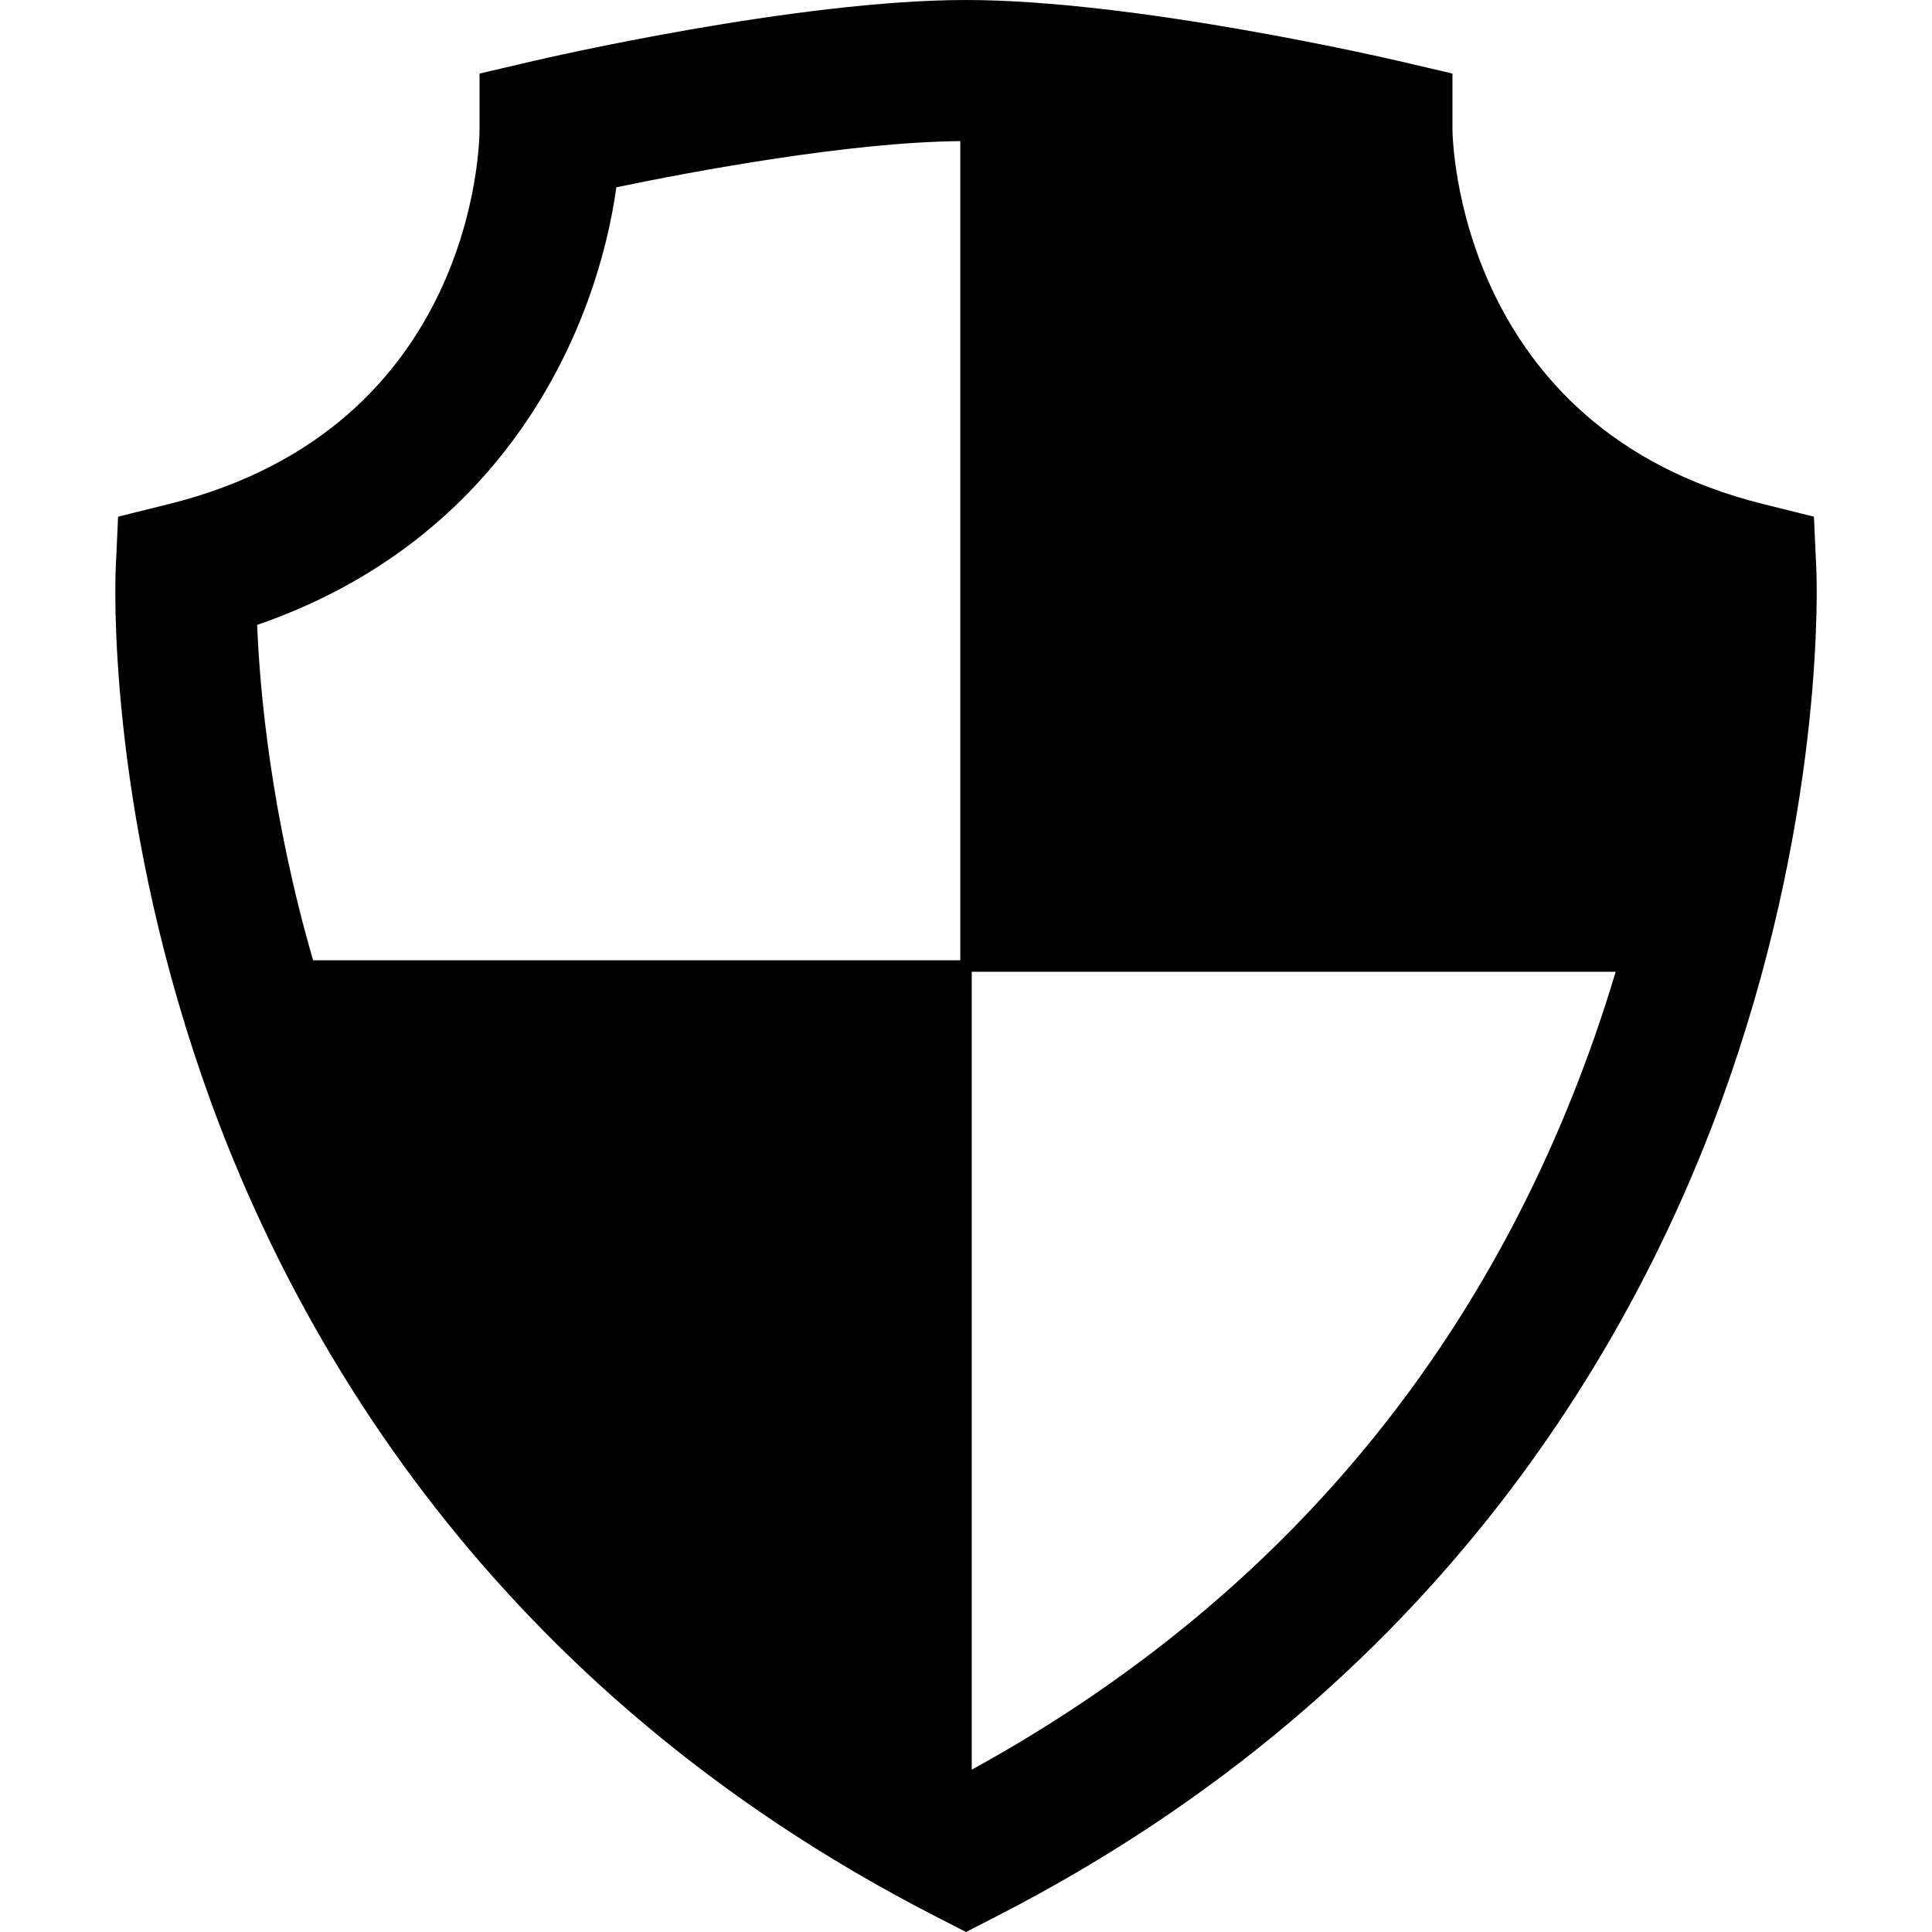 <svg xml:space="preserve" viewBox="0 0 124.855 124.855" height="800px" width="800px" xmlns:xlink="http://www.w3.org/1999/xlink" xmlns="http://www.w3.org/2000/svg" id="Capa_1" version="1.1" fill="#000000">
<g>
	<path d="M117.38,36.786l-0.155-3.395l-3.297-0.821C94.273,27.677,93.873,9.135,93.865,8.369V4.753l-3.522-0.822
		C89.654,3.771,73.363,0,62.428,0C51.493,0,35.201,3.771,34.514,3.93l-3.523,0.822v3.616c0,0.784-0.228,19.263-20.063,24.202
		l-3.297,0.821l-0.154,3.395c-0.028,0.602-0.599,14.963,5.6,32.867c5.734,16.56,18.589,39.392,47.268,54.133l2.083,1.07l2.083-1.07
		c28.681-14.741,41.533-37.573,47.269-54.133C117.978,51.749,117.406,37.388,117.38,36.786z M39.832,12.102
		c5.088-1.053,15.079-2.919,22.226-2.982v52.938H20.232c-2.737-9.471-3.447-17.467-3.614-21.673
		C32.692,34.843,38.574,21.209,39.832,12.102z M62.798,114.365V62.799h41.614c-0.41,1.375-0.862,2.779-1.362,4.207
		C95.771,87.769,82.232,103.686,62.798,114.365z"></path>
</g>
</svg>